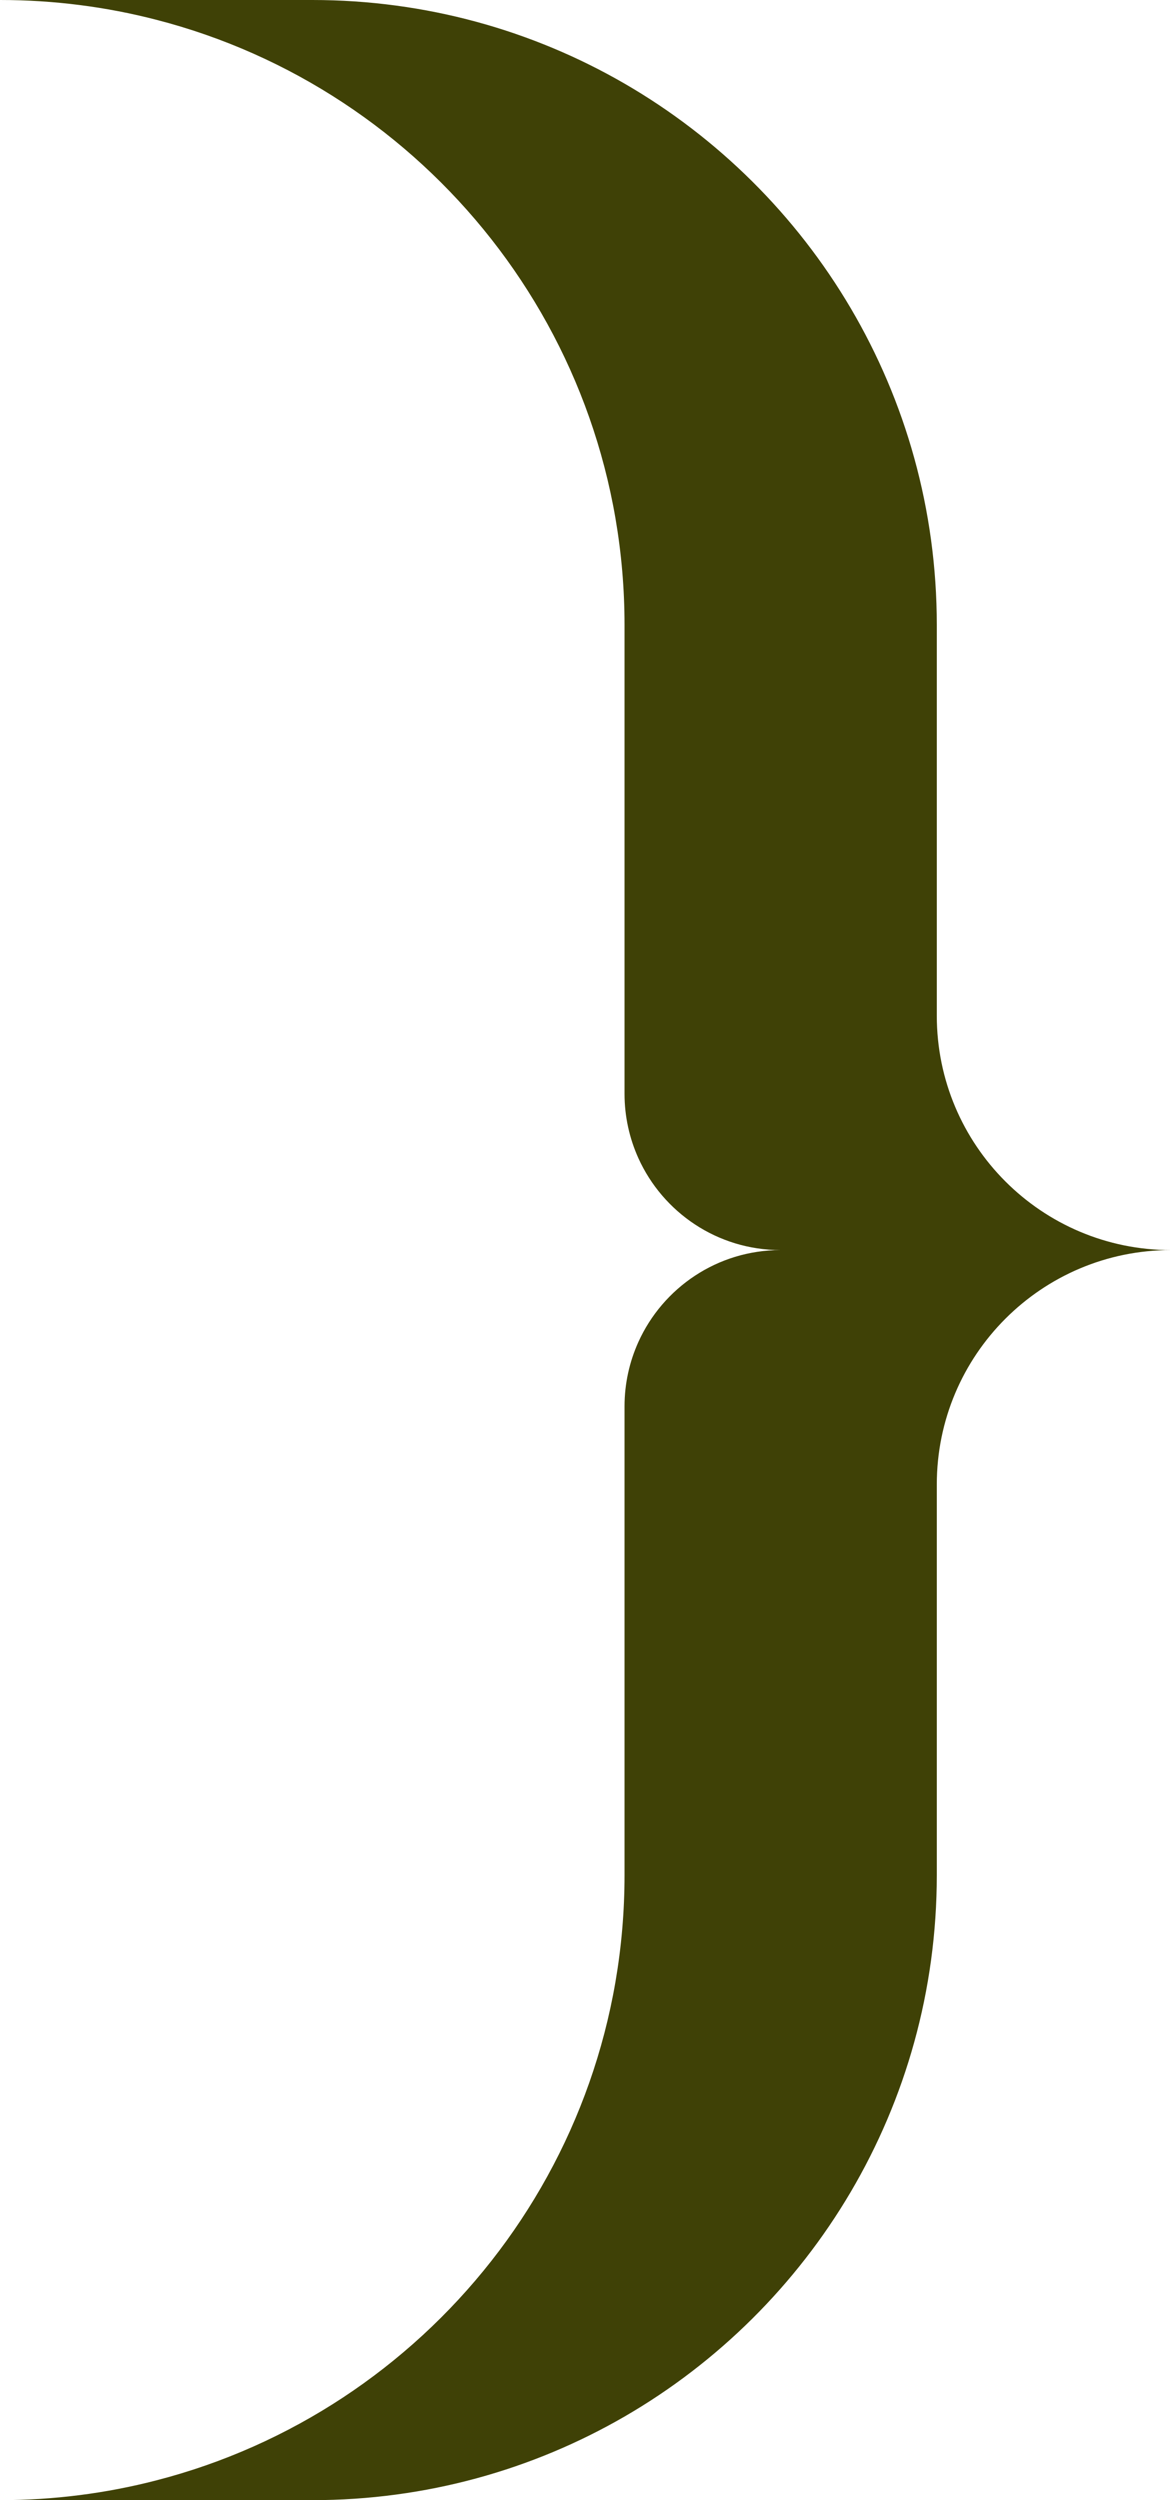 <?xml version="1.0" encoding="utf-8"?>
<svg xmlns="http://www.w3.org/2000/svg" fill="none" height="100%" overflow="visible" preserveAspectRatio="none" style="display: block;" viewBox="0 0 30 64" width="100%">
<path d="M30 32C26.686 32 24 34.686 24 38V48C24 53.922 20.782 59.093 16 61.86C13.648 63.22 10.915 64 8 64H0C1.38 64 2.723 63.825 4 63.495C10.9 61.72 16 55.455 16 48V36C16 35.413 16.128 34.855 16.355 34.352C16.983 32.965 18.378 32 20 32C18.378 32 16.983 31.035 16.355 29.648C16.128 29.145 16 28.587 16 28V16C16 8.545 10.9 2.28 4 0.505C2.723 0.175 1.38 0 0 0H8C10.915 0 13.648 0.78 16 2.14C20.782 4.907 24 10.078 24 16V26C24 29.314 26.686 32 30 32Z" fill="#3F4106" id="Vector"/>
</svg>